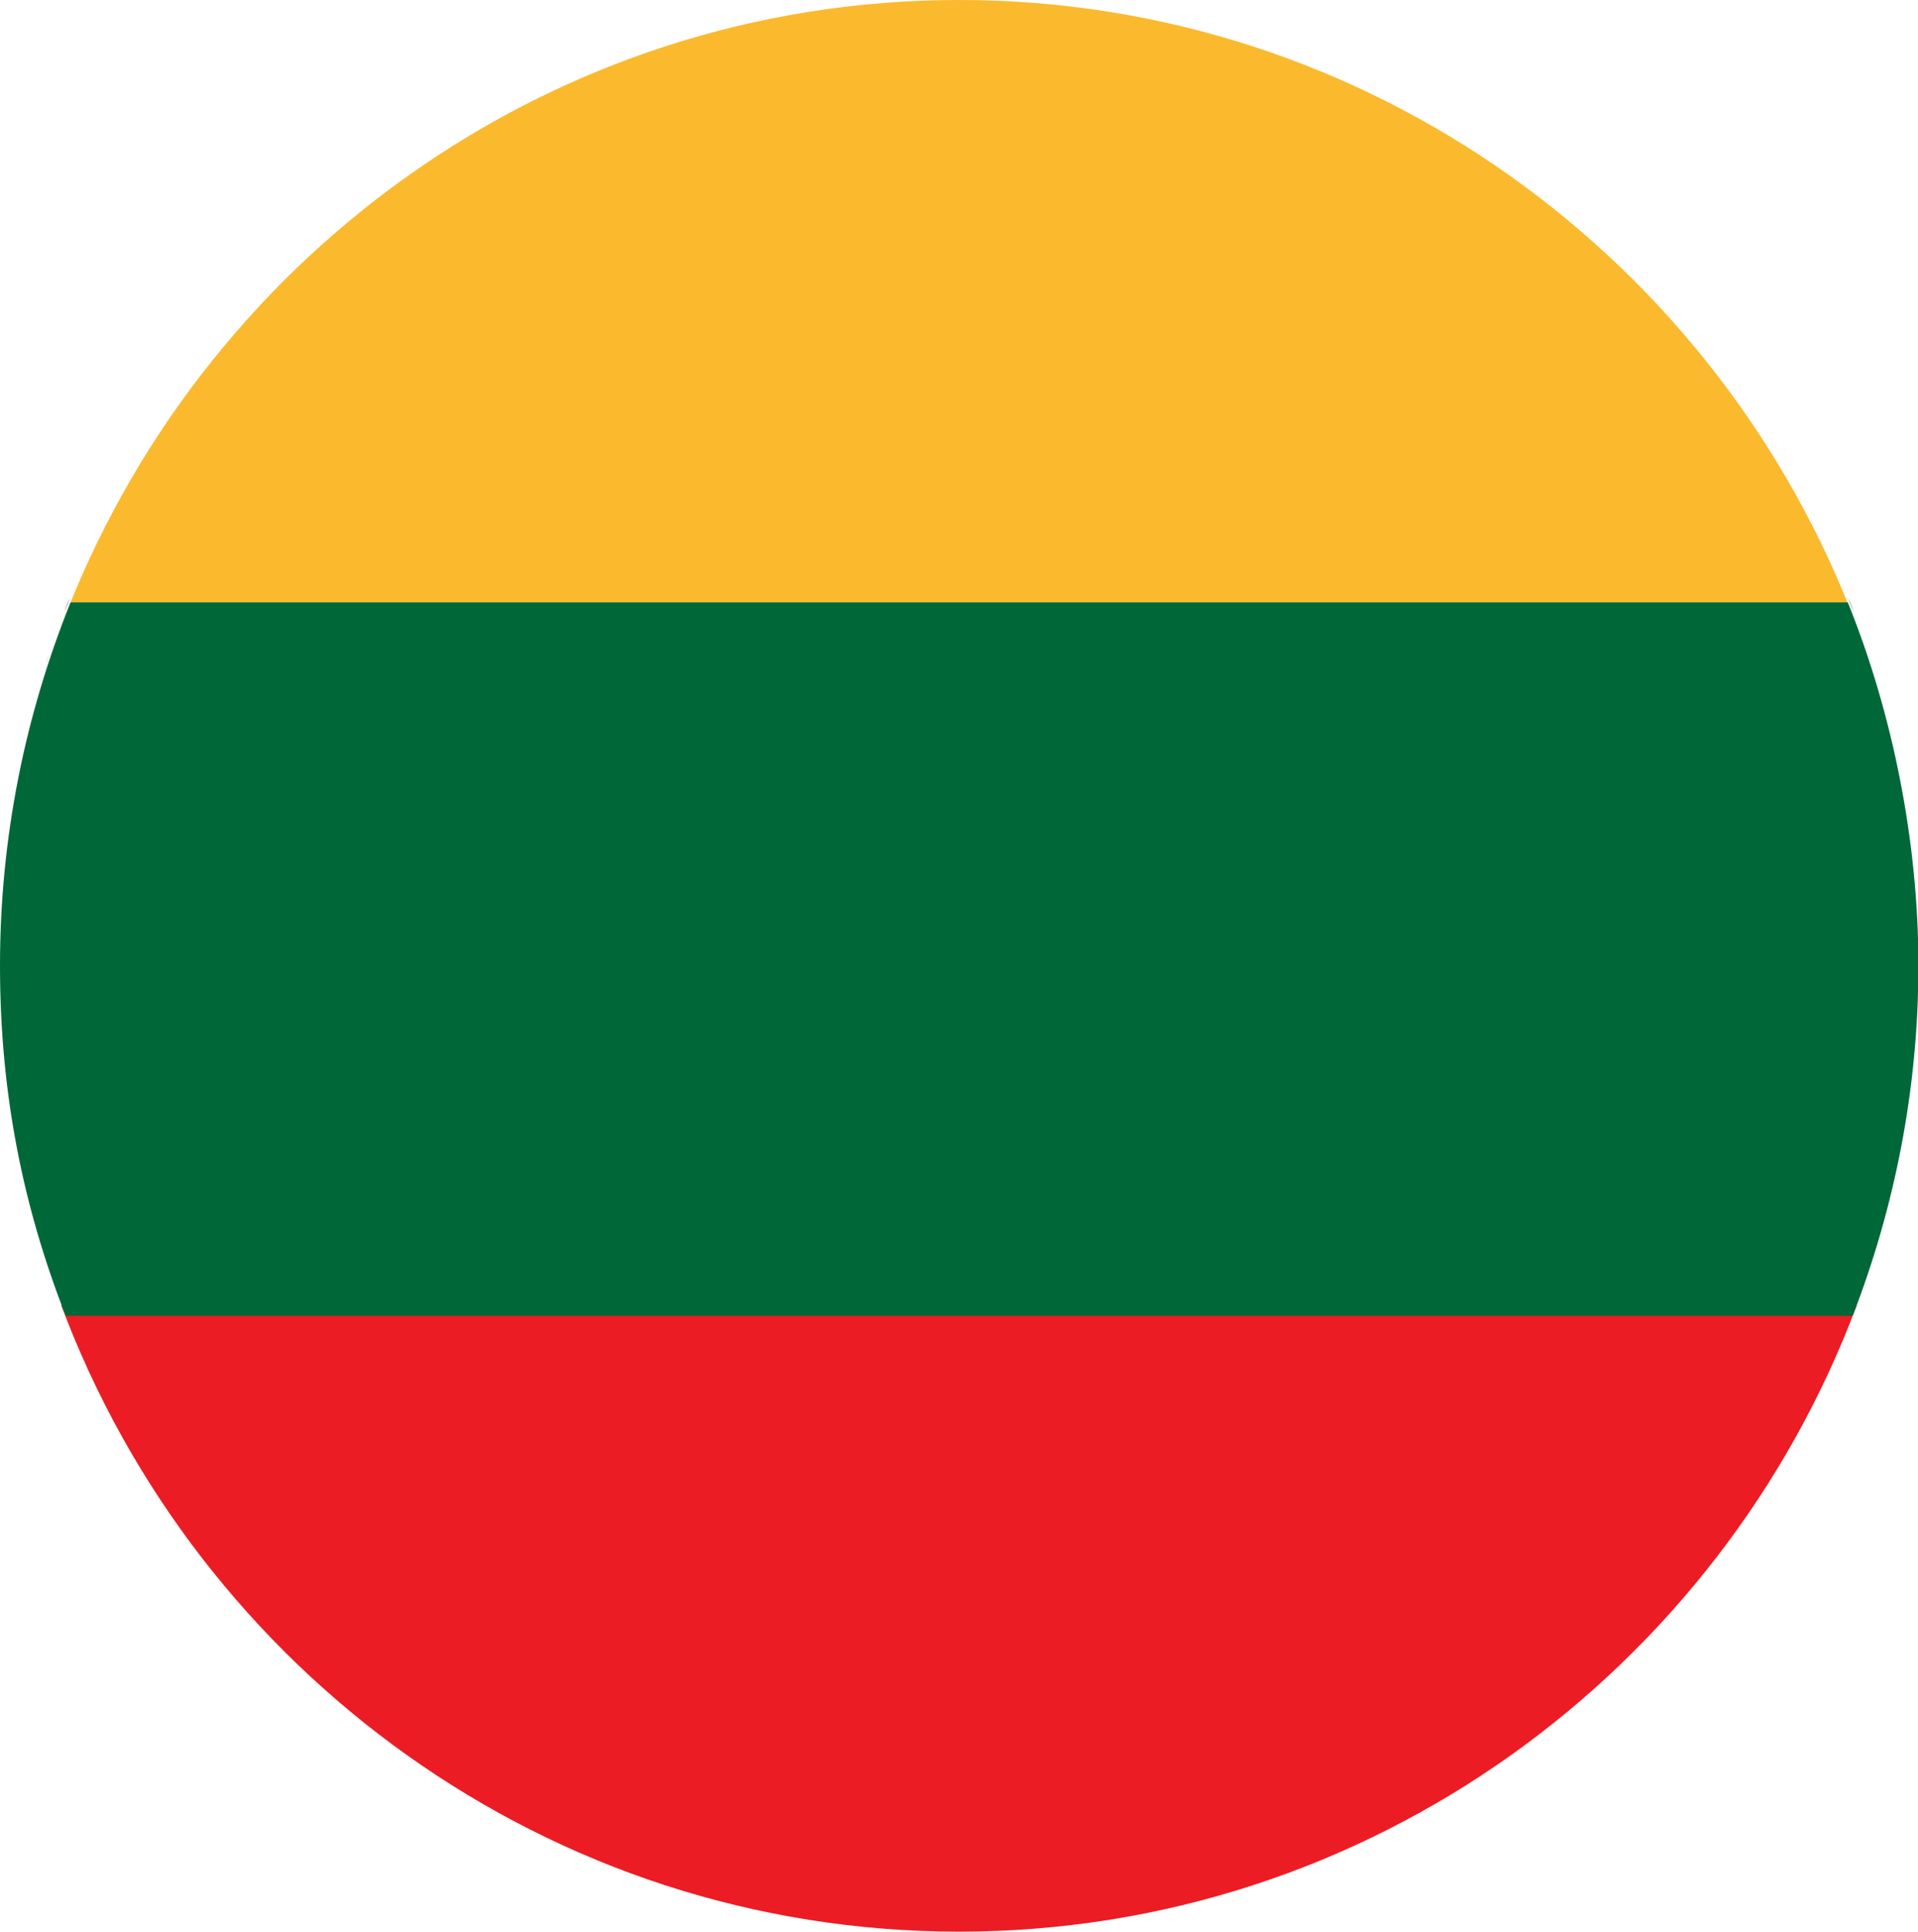 <?xml version="1.0" encoding="UTF-8"?><svg id="_圖層_1" xmlns="http://www.w3.org/2000/svg" viewBox="0 0 47 47.33"><defs><style>.cls-1{fill:#ec1c24;}.cls-1,.cls-2,.cls-3,.cls-4{stroke-width:0px;}.cls-2{fill:#1c1a00;}.cls-3{fill:#006838;}.cls-4{fill:#fbb92e;}</style></defs><path class="cls-4" d="m23.5,0C13.45,0,4.85,6.39,1.5,15.35h44C42.15,6.39,33.55,0,23.5,0Z"/><path class="cls-1" d="m23.5,47.33c10.05,0,18.65-6.39,22-15.35H1.5c3.35,8.96,11.95,15.35,22,15.35Z"/><path class="cls-3" d="m1.61,32.24h43.79c1.03-2.66,1.61-5.56,1.61-8.58s-.62-6.15-1.73-8.9H1.73c-1.11,2.75-1.73,5.75-1.73,8.9s.57,5.92,1.61,8.58Z"/><path class="cls-2" d="m45.29,14.65c.04.11.08.23.13.34-.04-.11-.08-.23-.13-.34Z"/><path class="cls-2" d="m45.87,16.27h0c-.03-.08-.06-.16-.08-.23.02.08.05.16.08.23Z"/><path class="cls-2" d="m1.58,14.99c.04-.11.08-.23.13-.34-.04.11-.08.23-.13.34Z"/><path class="cls-2" d="m1.21,16.03c-.03.08-.06.16-.08.23h0c.02-.08.05-.16.08-.23Z"/></svg>
